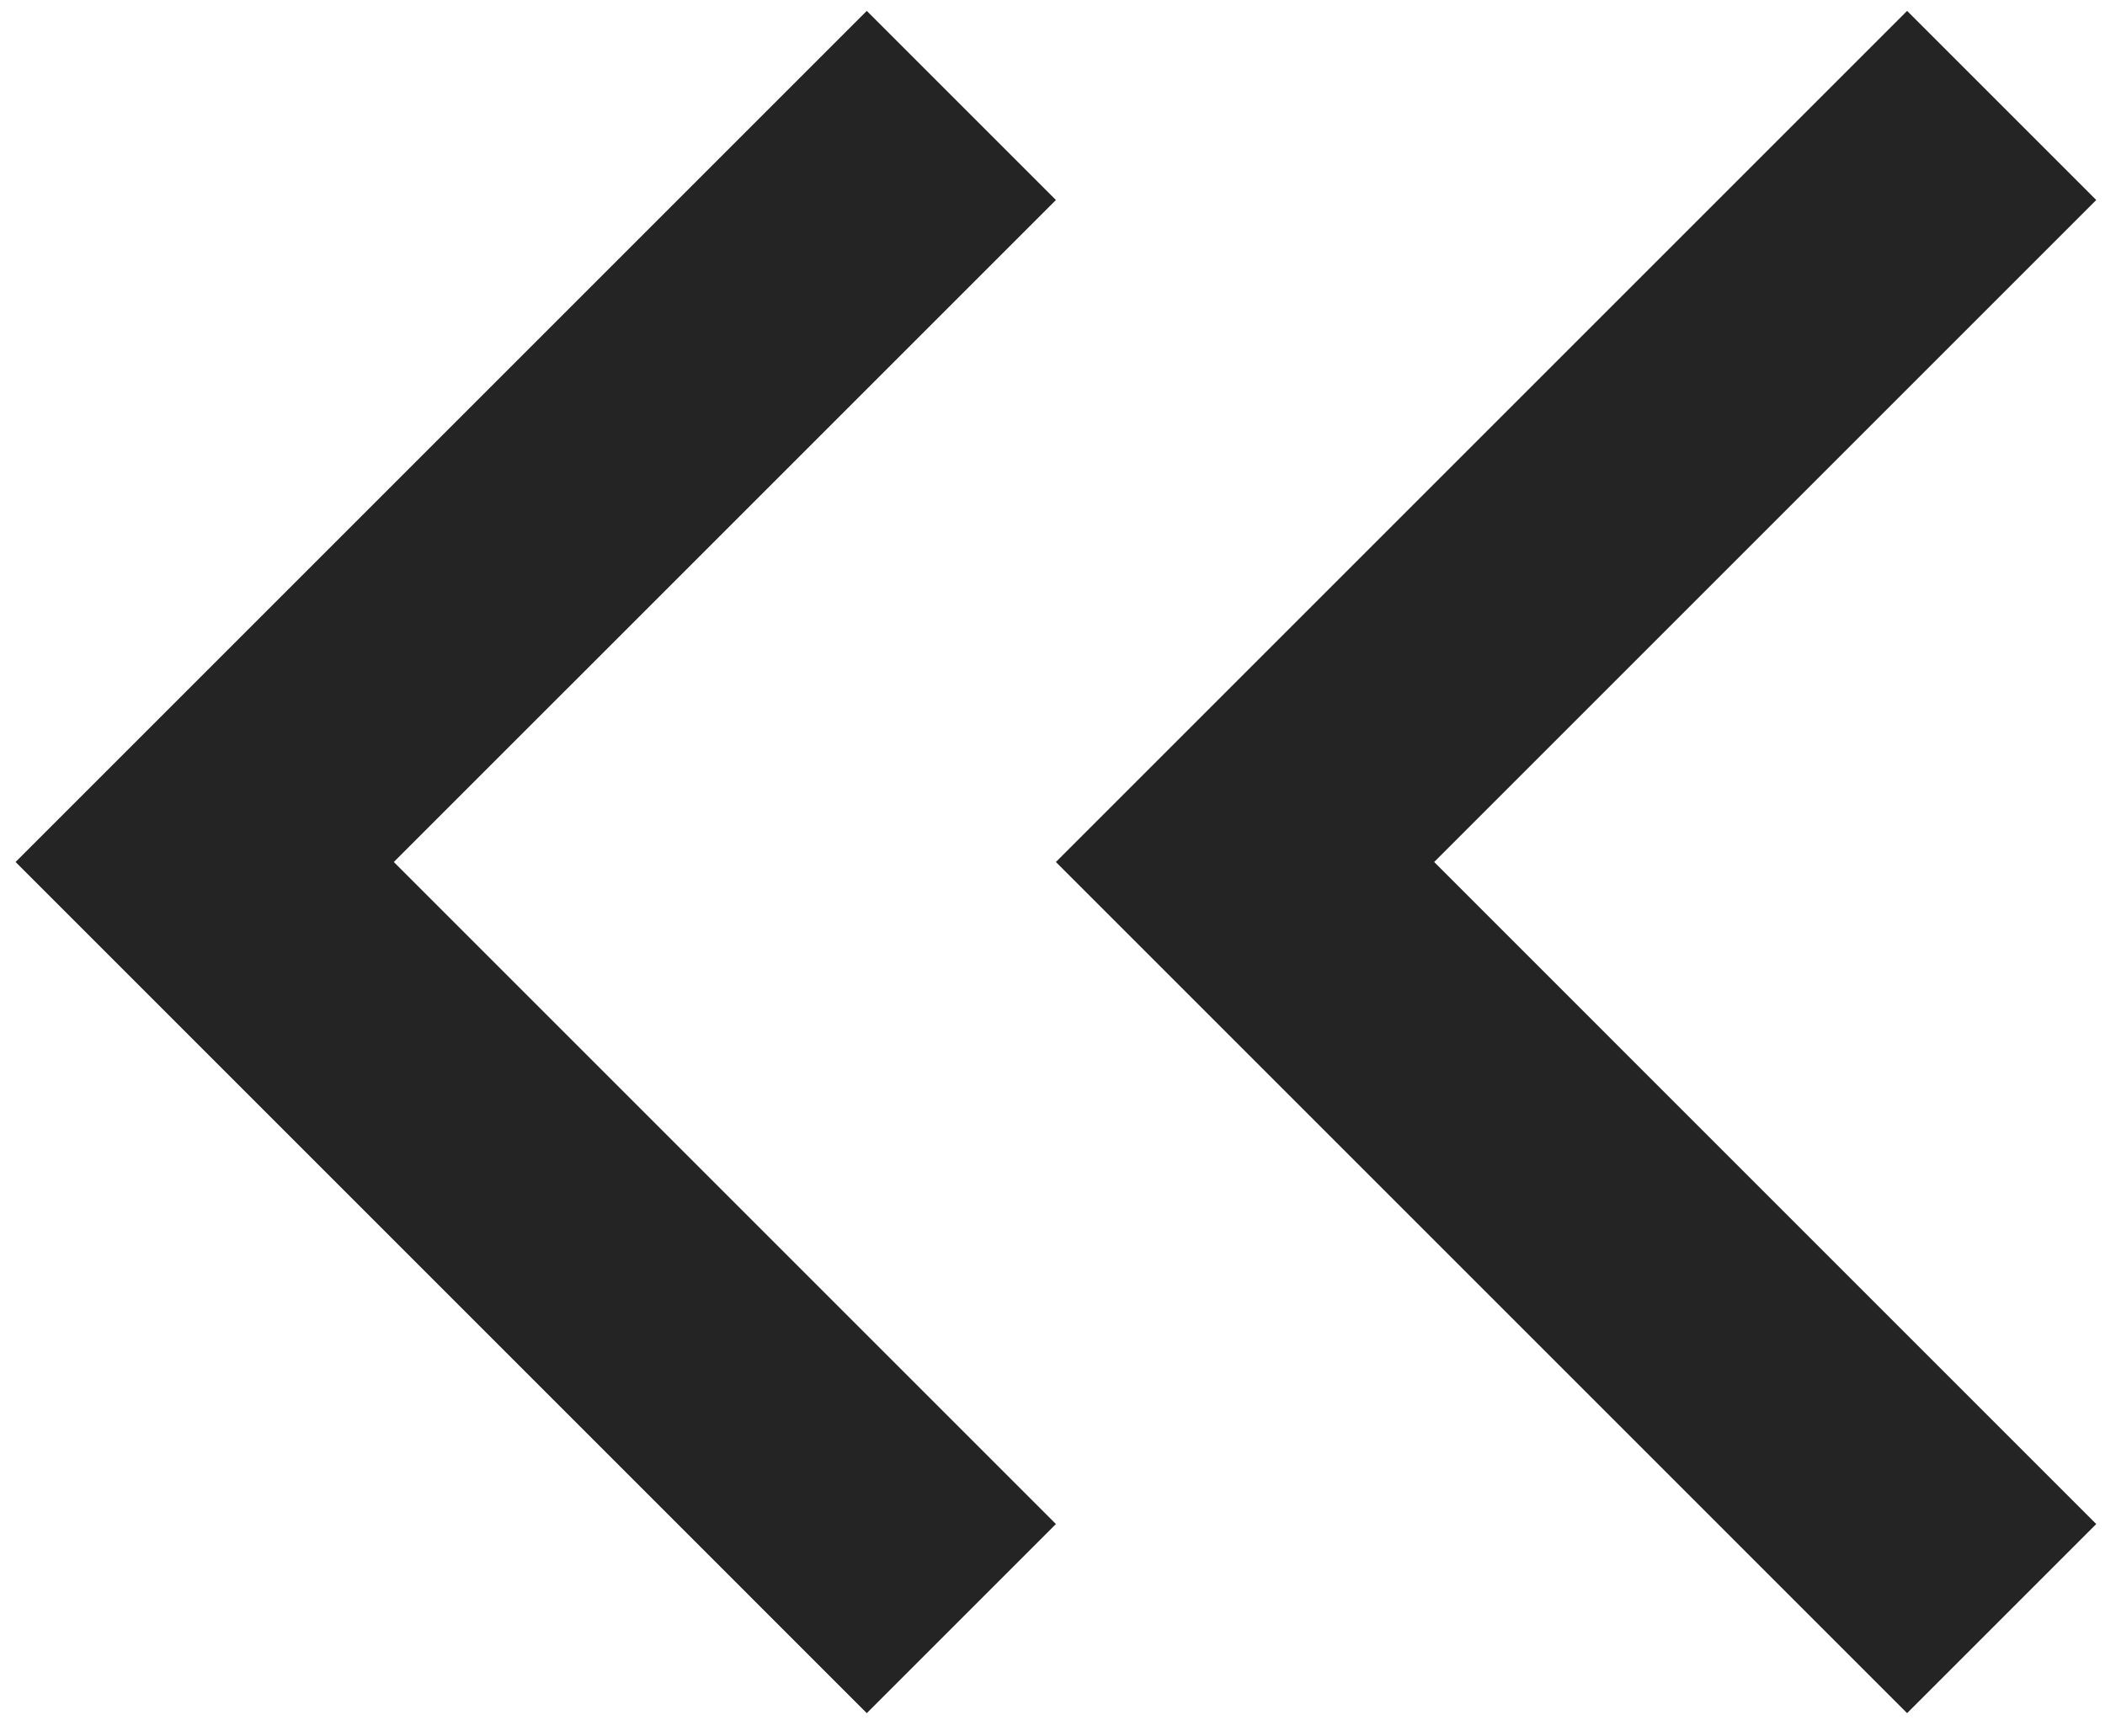<svg width="80" height="66" viewBox="0 0 80 66" fill="none" xmlns="http://www.w3.org/2000/svg">
<g id="Group 385">
<path id="Vector" d="M54.505 32.764L79.667 57.927L72.479 65.115L40.129 32.764L72.479 0.414L79.667 7.602L54.505 32.764Z" fill="#242424"/>
<path id="Vector_2" d="M14.967 32.764L40.13 57.927L32.942 65.115L0.592 32.764L32.942 0.414L40.13 7.602L14.967 32.764Z" fill="#242424"/>
</g>
</svg>

